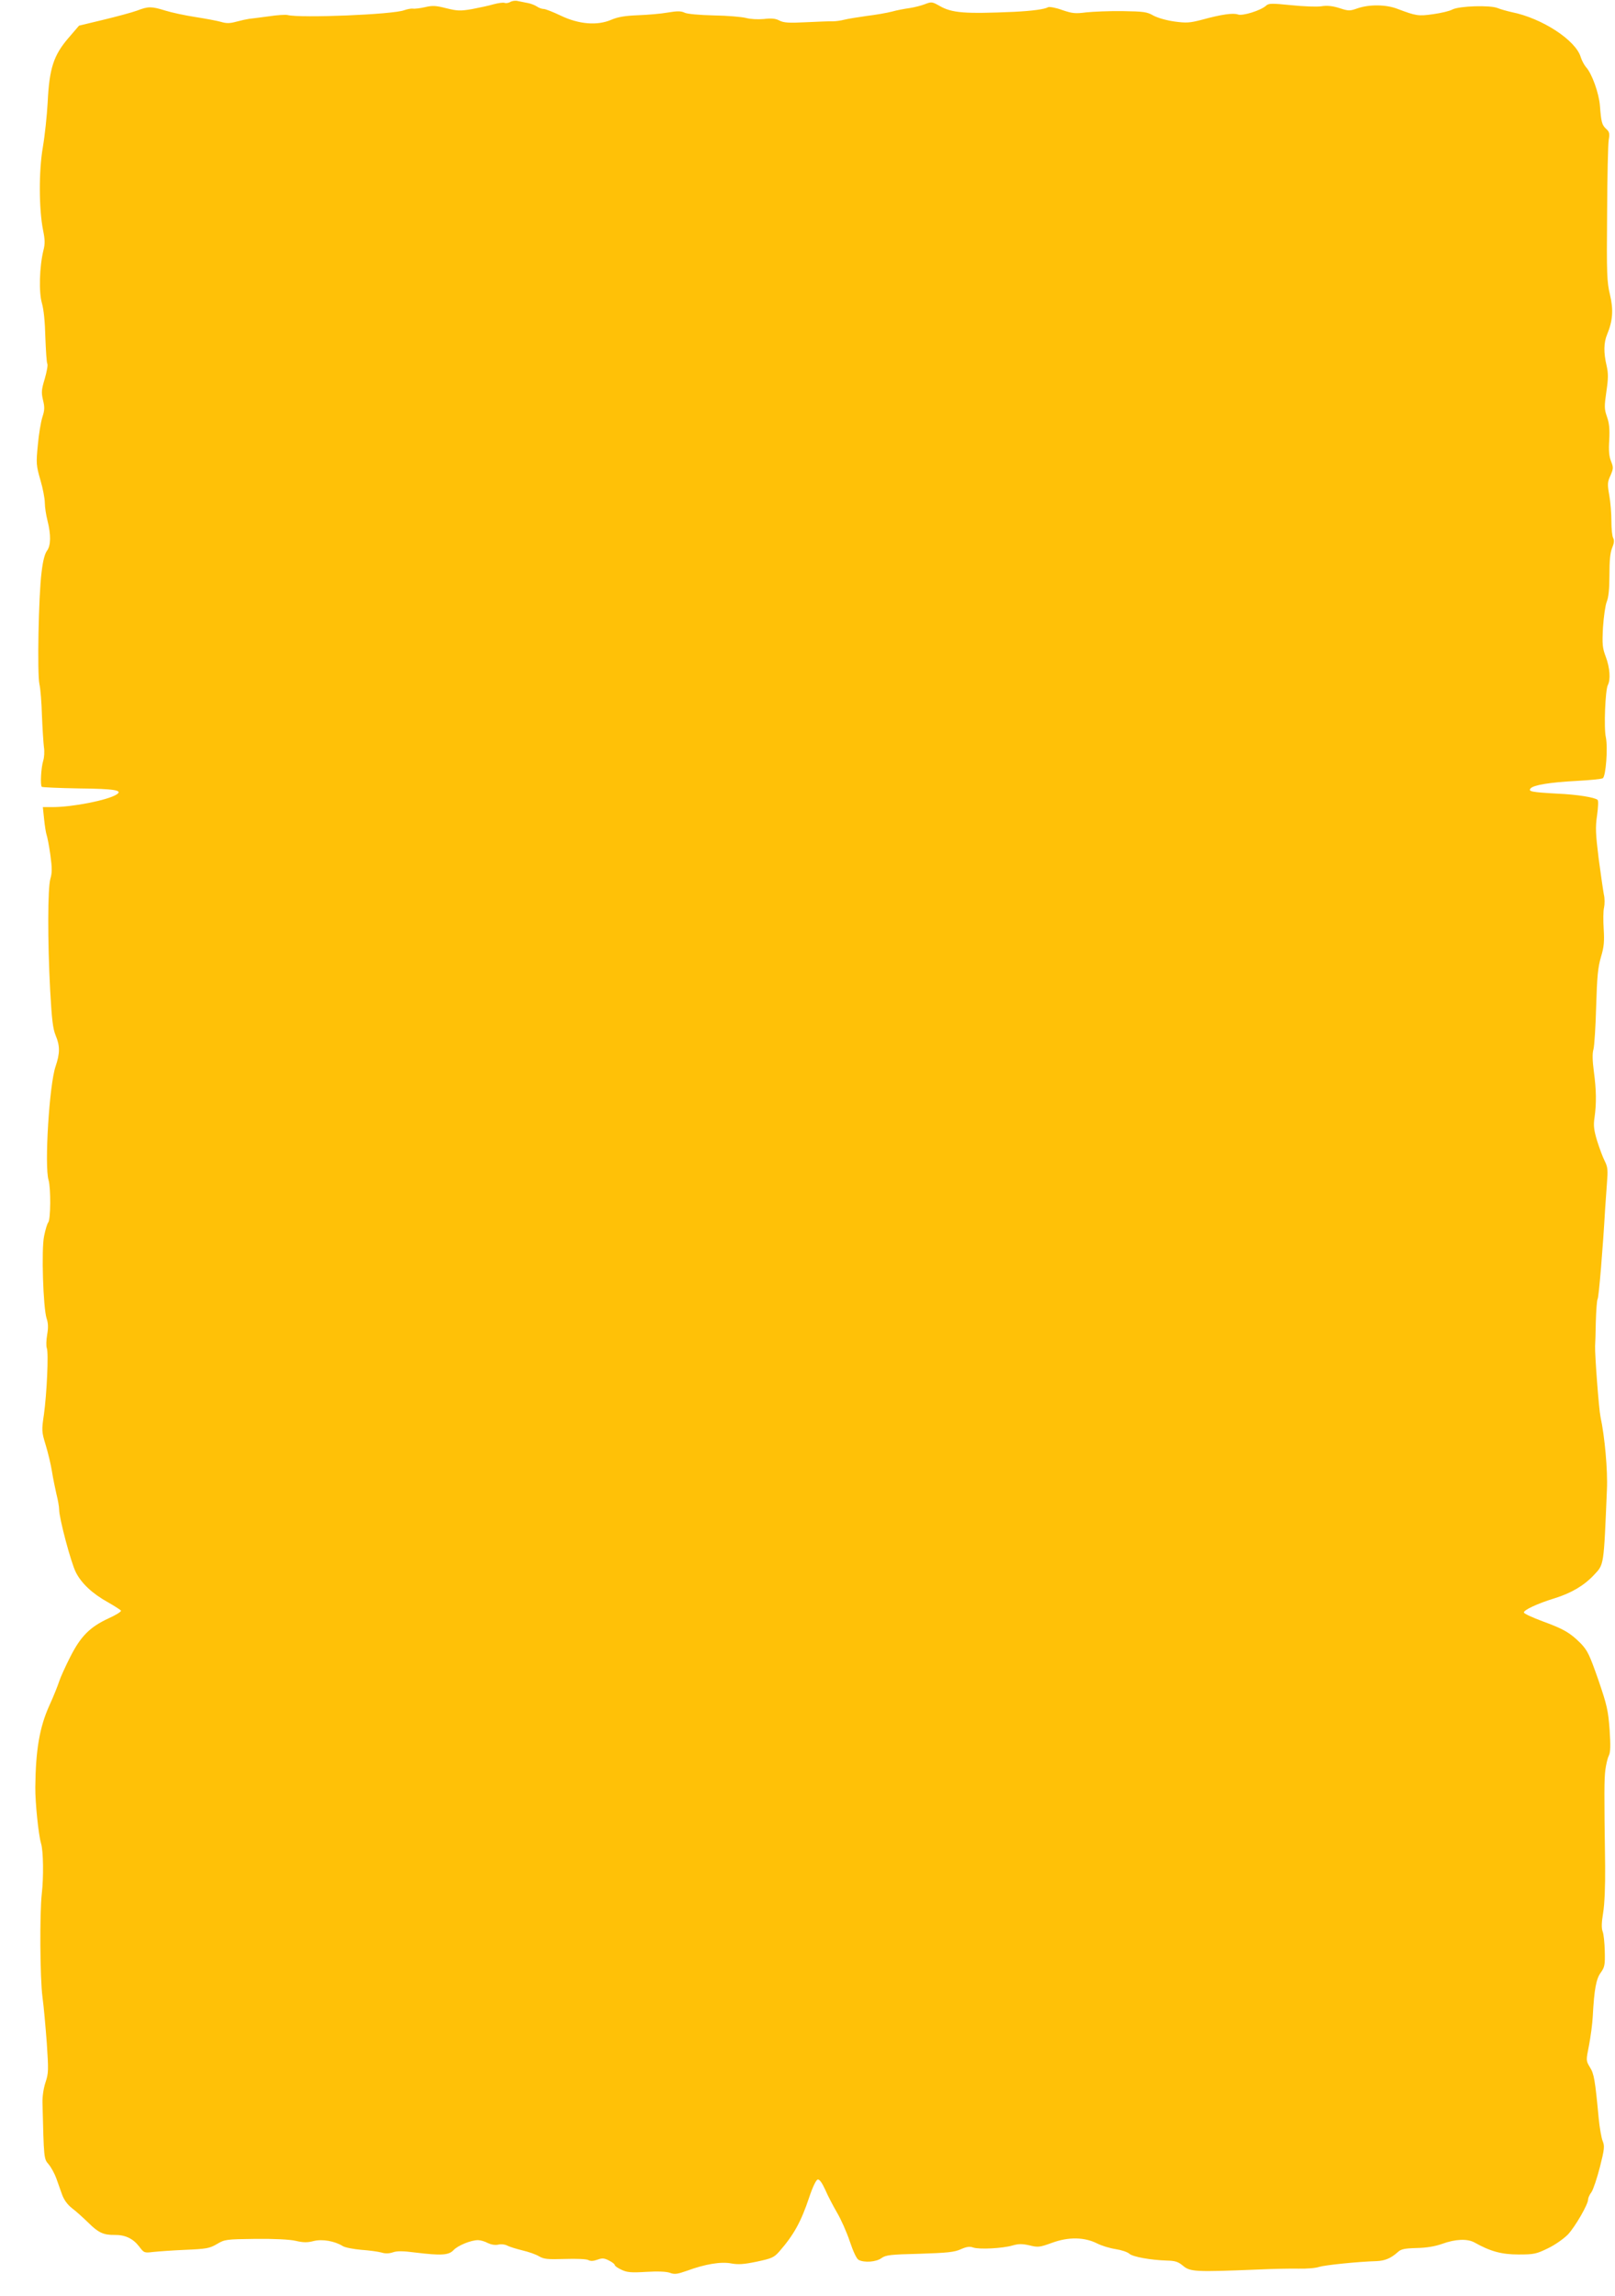 <?xml version="1.0" standalone="no"?>
<!DOCTYPE svg PUBLIC "-//W3C//DTD SVG 20010904//EN"
 "http://www.w3.org/TR/2001/REC-SVG-20010904/DTD/svg10.dtd">
<svg version="1.0" xmlns="http://www.w3.org/2000/svg"
 width="901pt" height="1280pt" viewBox="0 0 901 1280"
 preserveAspectRatio="xMidYMid meet">
<g transform="translate(0,1280) scale(0.1,-0.1)"
fill="#ffc107" stroke="none">
<path d="M2847 12789 c-10 -6 -25 -8 -32 -5 -8 3 -36 -1 -62 -8 -26 -8 -81
-19 -121 -27 -65 -11 -81 -10 -142 5 -59 15 -77 16 -119 6 -27 -6 -57 -10 -68
-8 -10 1 -31 -3 -48 -9 -62 -24 -576 -45 -650 -27 -12 3 -59 0 -105 -7 -47 -6
-96 -13 -110 -14 -14 -2 -46 -9 -72 -16 -36 -10 -55 -10 -85 -1 -21 6 -85 18
-143 27 -58 9 -133 25 -168 36 -78 24 -94 24 -157 0 -27 -10 -112 -33 -187
-51 l-137 -33 -61 -71 c-81 -95 -105 -168 -114 -356 -4 -74 -16 -187 -27 -251
-23 -132 -22 -345 1 -461 11 -54 12 -77 2 -115 -22 -90 -26 -234 -8 -294 10
-35 17 -103 19 -190 3 -75 7 -141 11 -147 4 -7 -3 -44 -14 -83 -19 -62 -20
-77 -10 -120 10 -40 9 -57 -4 -96 -8 -26 -20 -96 -25 -155 -10 -101 -9 -113
14 -193 14 -47 25 -105 25 -128 0 -24 7 -69 15 -100 20 -79 19 -139 -3 -168
-12 -16 -23 -57 -30 -119 -17 -130 -25 -568 -12 -625 6 -25 12 -104 14 -175 3
-72 8 -150 11 -175 4 -24 2 -58 -4 -77 -12 -38 -17 -135 -8 -145 4 -3 97 -7
208 -9 198 -2 247 -10 209 -34 -51 -32 -246 -70 -356 -70 l-55 0 7 -67 c4 -38
10 -77 14 -88 4 -11 14 -61 21 -112 10 -73 10 -100 0 -133 -15 -51 -16 -345
-1 -624 9 -160 15 -211 30 -248 25 -59 25 -100 0 -174 -35 -101 -63 -557 -39
-634 13 -44 12 -220 -2 -236 -6 -7 -16 -41 -23 -76 -16 -75 -5 -401 14 -459 9
-26 10 -52 3 -91 -5 -30 -6 -63 -2 -74 11 -25 0 -256 -16 -371 -13 -88 -13
-95 10 -170 13 -43 29 -109 35 -148 6 -38 18 -95 25 -126 8 -31 15 -70 15 -86
0 -48 66 -296 93 -349 31 -62 93 -120 180 -168 37 -21 69 -42 72 -46 3 -5 -28
-25 -69 -43 -105 -49 -155 -99 -214 -215 -27 -53 -55 -115 -62 -137 -7 -22
-31 -83 -55 -135 -54 -120 -76 -246 -78 -455 -1 -84 18 -267 32 -313 13 -42
15 -188 4 -282 -12 -108 -10 -469 4 -575 7 -49 17 -164 24 -255 10 -152 10
-169 -7 -220 -11 -33 -18 -79 -17 -115 8 -311 7 -311 35 -343 14 -17 33 -52
42 -77 9 -25 23 -65 32 -90 11 -30 29 -56 57 -78 23 -17 63 -54 90 -80 55 -55
85 -69 146 -68 59 1 103 -20 137 -64 27 -36 29 -37 78 -31 28 3 109 9 181 12
116 5 134 8 175 32 44 26 50 27 215 29 105 1 191 -3 225 -11 42 -10 66 -10
100 -1 48 12 117 0 162 -28 12 -8 59 -17 103 -21 44 -3 95 -10 113 -15 21 -7
43 -6 64 1 22 8 56 8 124 -1 147 -18 187 -15 214 13 24 26 97 56 137 56 13 0
38 -7 54 -16 19 -9 41 -13 59 -9 16 4 39 1 51 -6 12 -6 50 -18 83 -26 34 -8
75 -22 93 -33 28 -16 48 -18 144 -15 64 2 120 0 131 -6 13 -7 29 -6 51 2 27
10 38 9 65 -5 18 -9 32 -20 32 -25 0 -5 17 -17 37 -26 31 -15 54 -17 137 -12
66 4 112 2 133 -5 26 -10 41 -8 95 11 103 38 191 52 248 41 39 -7 70 -5 142
10 84 18 96 23 126 57 81 93 121 165 167 303 19 57 38 96 47 98 10 2 24 -18
42 -57 14 -33 44 -90 66 -128 22 -37 54 -109 71 -160 19 -57 38 -97 49 -103
32 -17 99 -12 128 10 24 17 48 20 213 24 155 5 193 9 229 25 31 14 50 17 69
10 34 -12 164 -5 219 11 35 10 54 10 95 1 48 -12 57 -11 126 14 92 34 181 32
251 -3 25 -13 71 -27 104 -32 32 -5 66 -16 77 -26 19 -17 117 -35 210 -38 44
-1 61 -6 88 -28 41 -35 69 -36 416 -22 83 4 186 6 230 5 44 -1 96 3 115 10 32
10 216 29 320 32 47 2 80 16 118 50 18 17 37 21 105 23 55 1 102 9 142 23 74
27 141 30 181 8 89 -50 152 -67 246 -67 86 0 99 3 163 34 40 19 88 53 112 77
41 44 113 168 113 196 0 8 8 27 19 41 10 15 31 78 47 140 25 99 27 117 15 145
-7 18 -17 75 -22 127 -20 214 -26 248 -49 284 -22 37 -22 37 -5 122 9 47 19
120 21 162 8 150 19 210 45 244 21 30 24 42 22 118 -1 47 -6 97 -12 111 -7 19
-6 50 3 105 8 48 12 149 11 259 -6 417 -5 483 1 535 4 30 12 66 19 80 10 19
11 55 5 145 -8 108 -14 136 -63 279 -49 140 -60 163 -98 203 -59 59 -94 80
-212 123 -56 21 -103 42 -105 49 -4 13 74 50 172 80 93 29 164 71 219 130 56
60 54 44 72 476 5 105 -12 295 -36 406 -9 42 -32 348 -30 394 1 11 3 72 4 135
2 64 6 121 10 127 7 10 30 291 42 503 2 30 7 94 10 141 6 74 5 91 -12 125 -11
21 -30 73 -43 114 -18 60 -21 86 -14 130 11 79 10 153 -4 256 -8 61 -9 101 -2
124 5 19 12 127 15 240 5 168 10 218 27 275 17 57 19 86 15 155 -3 47 -3 101
2 120 4 19 4 52 -1 72 -4 21 -17 111 -29 200 -17 139 -19 174 -9 242 6 43 8
82 3 86 -15 14 -112 30 -225 35 -144 8 -163 12 -149 29 16 19 107 34 258 42
72 4 137 10 145 15 17 11 29 169 17 228 -12 52 -3 264 11 291 16 30 12 95 -11
157 -19 50 -21 69 -16 165 4 59 13 123 21 143 10 24 15 71 15 149 0 80 4 124
15 151 11 26 13 42 6 55 -6 10 -10 53 -10 94 0 42 -5 107 -12 145 -11 62 -10
74 7 110 16 38 17 44 3 79 -11 27 -14 61 -10 119 3 61 0 94 -13 130 -15 43
-15 57 -3 140 11 74 11 101 1 145 -17 72 -16 128 3 173 32 77 36 138 16 222
-17 70 -19 115 -16 450 1 205 5 391 9 413 6 35 4 45 -14 61 -24 22 -28 38 -35
129 -5 69 -45 181 -78 216 -10 12 -23 36 -29 55 -27 94 -215 217 -384 251 -27
6 -63 16 -80 23 -41 17 -213 12 -252 -8 -16 -9 -64 -20 -107 -26 -83 -12 -95
-10 -201 30 -62 24 -155 25 -220 3 -45 -16 -51 -16 -103 1 -38 12 -69 15 -100
10 -24 -4 -100 -1 -168 6 -110 11 -126 11 -141 -3 -30 -27 -131 -58 -156 -49
-26 10 -92 1 -201 -29 -69 -18 -87 -19 -154 -10 -43 6 -93 20 -117 33 -36 21
-55 23 -173 25 -73 1 -164 -3 -202 -7 -61 -8 -78 -6 -134 13 -35 13 -70 19
-78 16 -21 -12 -90 -21 -190 -26 -274 -12 -347 -7 -416 33 -41 23 -45 24 -81
10 -20 -8 -59 -18 -86 -22 -28 -4 -72 -12 -100 -20 -27 -7 -90 -18 -140 -24
-49 -7 -106 -16 -125 -21 -19 -5 -48 -9 -65 -9 -16 1 -83 -2 -148 -5 -95 -5
-124 -3 -148 9 -22 12 -45 14 -87 9 -34 -3 -75 -1 -101 6 -24 6 -105 13 -180
14 -79 2 -147 8 -161 15 -20 10 -42 10 -95 1 -39 -7 -113 -13 -166 -15 -72 -3
-110 -9 -148 -25 -78 -34 -181 -26 -283 23 -42 20 -85 37 -95 37 -10 0 -27 6
-38 14 -11 7 -33 16 -50 19 -16 3 -41 8 -55 11 -14 4 -33 1 -43 -5z"/>
</g>
</svg>
